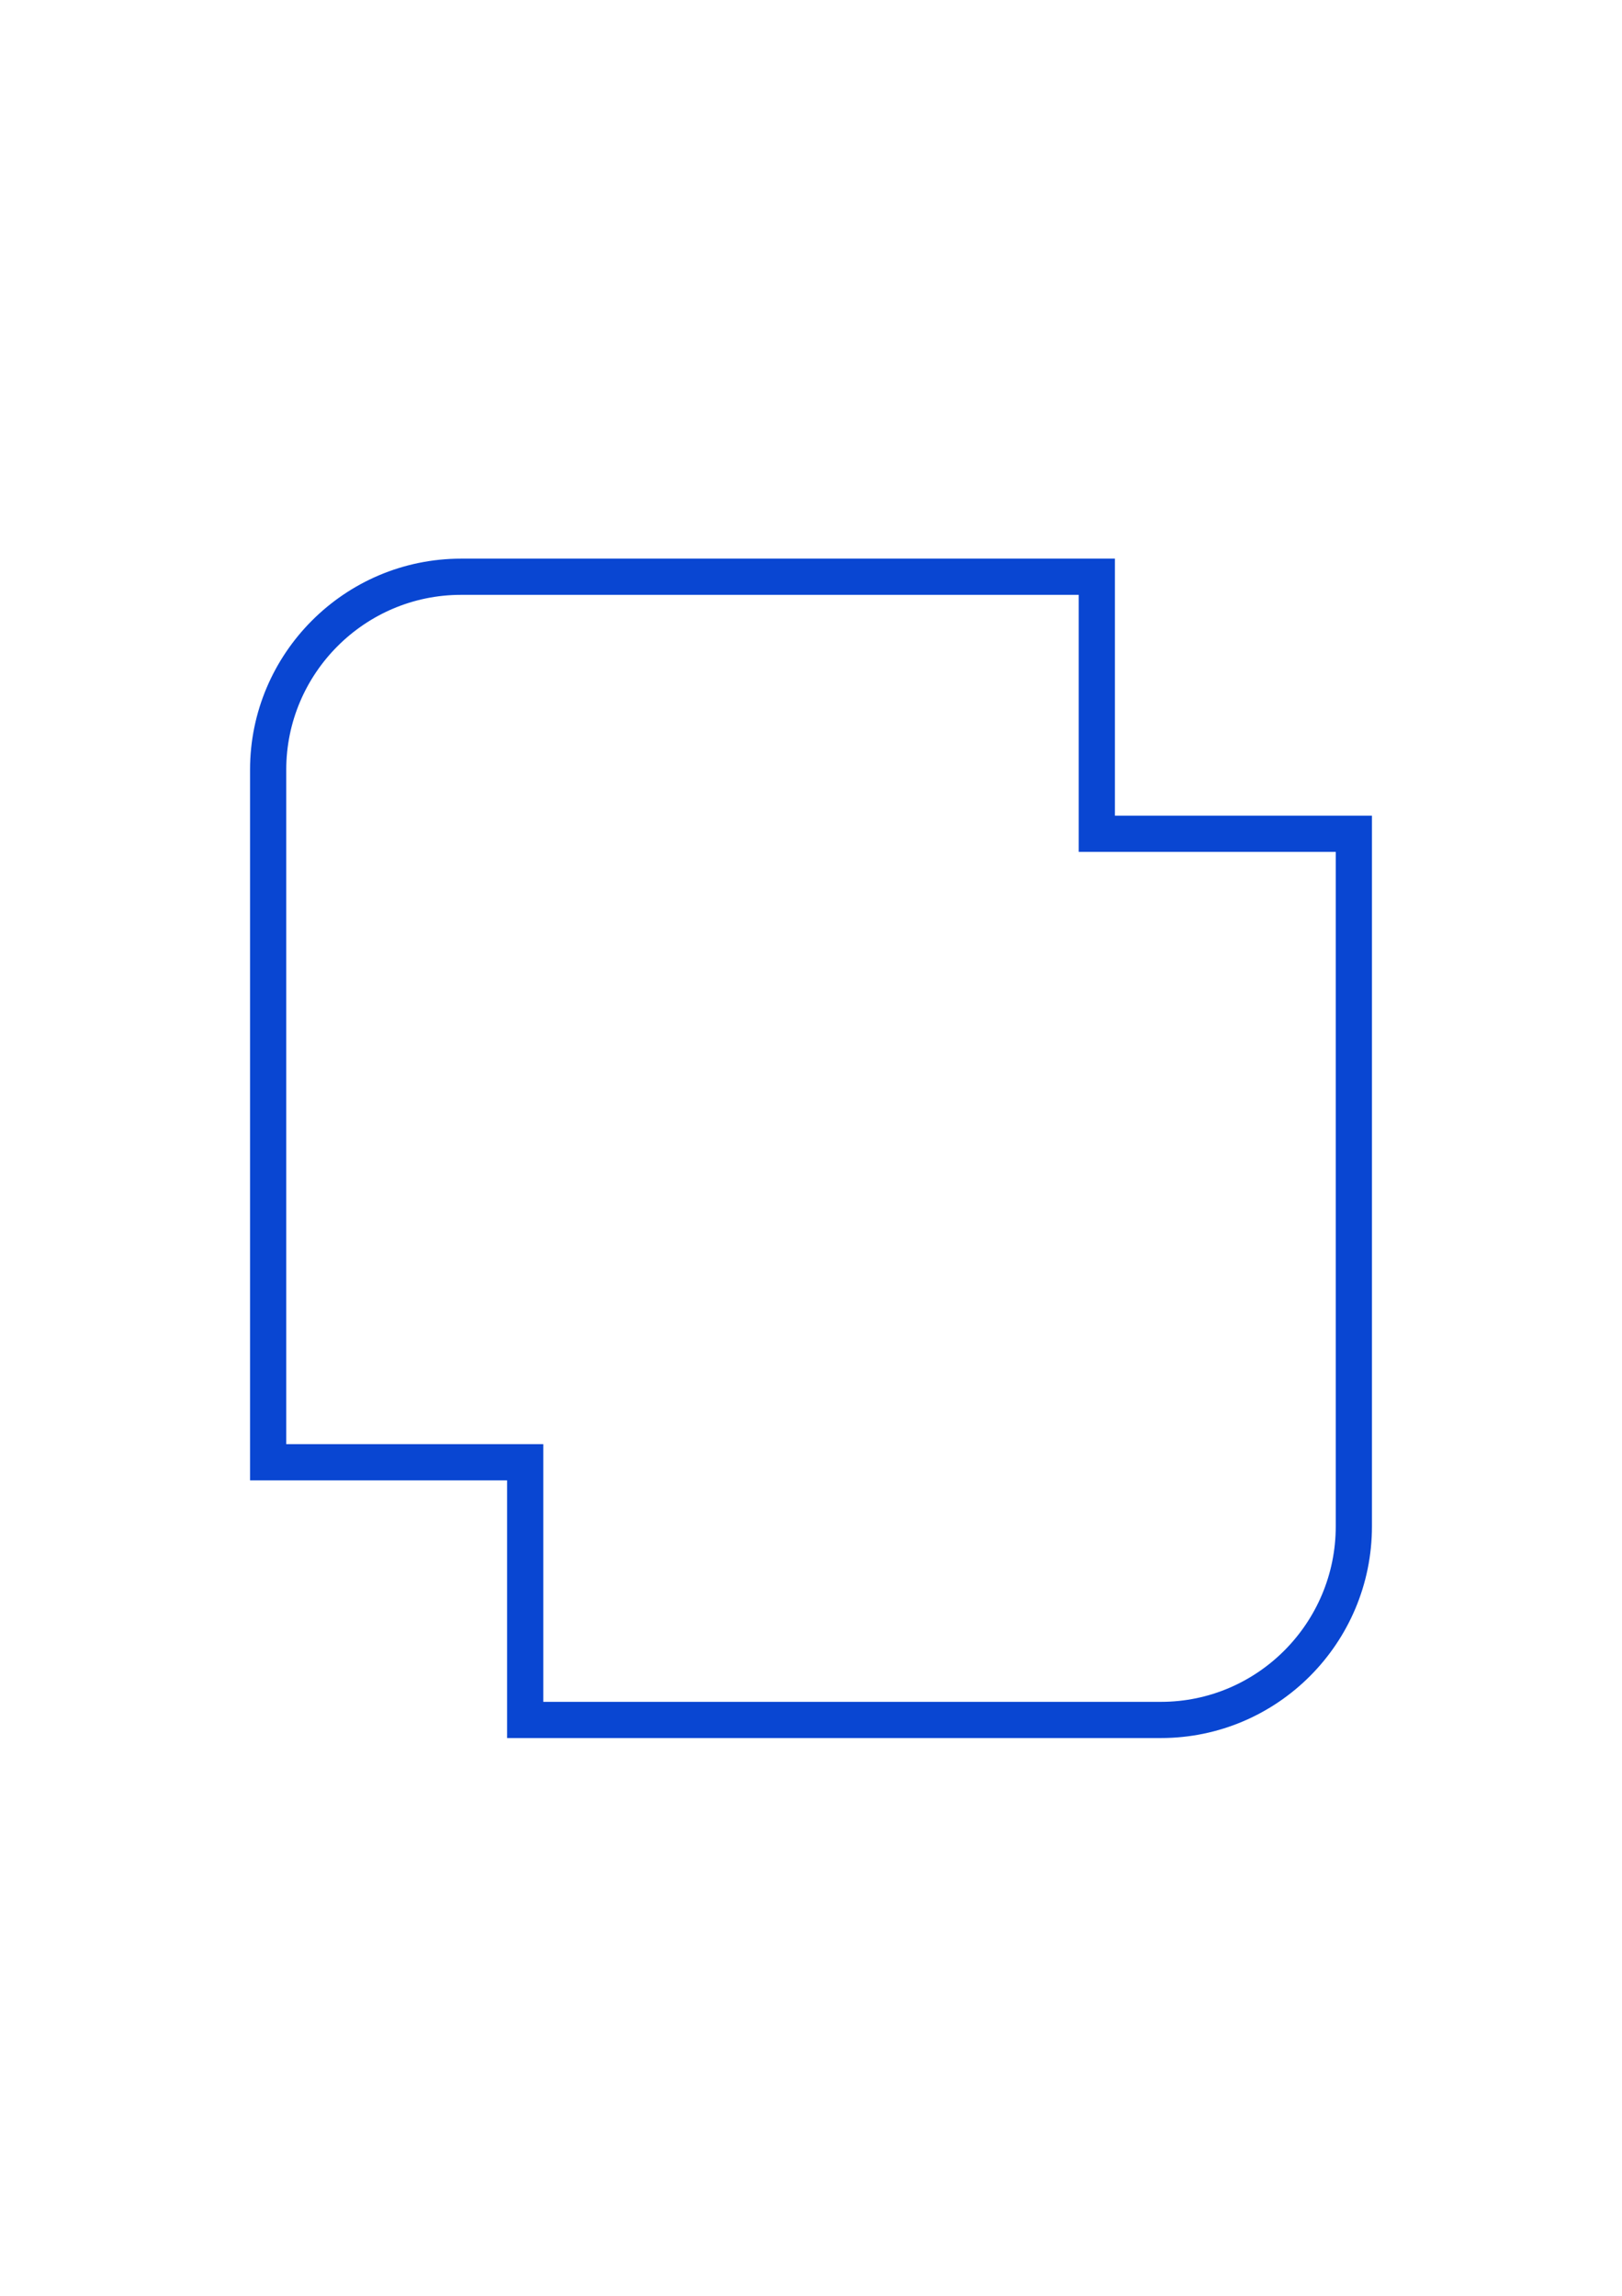 <?xml version="1.0" encoding="UTF-8"?>
<!DOCTYPE svg PUBLIC "-//W3C//DTD SVG 1.1//EN" "http://www.w3.org/Graphics/SVG/1.1/DTD/svg11.dtd">
<svg xmlns="http://www.w3.org/2000/svg" xmlns:xlink="http://www.w3.org/1999/xlink" xml:space="preserve" width="320" height="453" version="1.1" style="shape-rendering:geometricPrecision; text-rendering:geometricPrecision; image-rendering:optimizeQuality; fill-rule:evenodd; clip-rule:evenodd" viewBox="0 0 2480 3507">
 <defs>
  <style type="text/css">
   <![CDATA[
    .str0 {stroke:#0946D2;stroke-width:55.35}
    .fil0 {fill:none}
   ]]>
  </style>
 </defs>
 <g id="Ebene_x0020_1">
  <path class="fil0 str0" d="M705 880l972 0 0 393 393 0 0 1059c0,163 -132,296 -295,296l-972 0 0 -394 -393 0 0 -1059c0,-162 132,-295 295,-295z"/>
 </g>
</svg>
